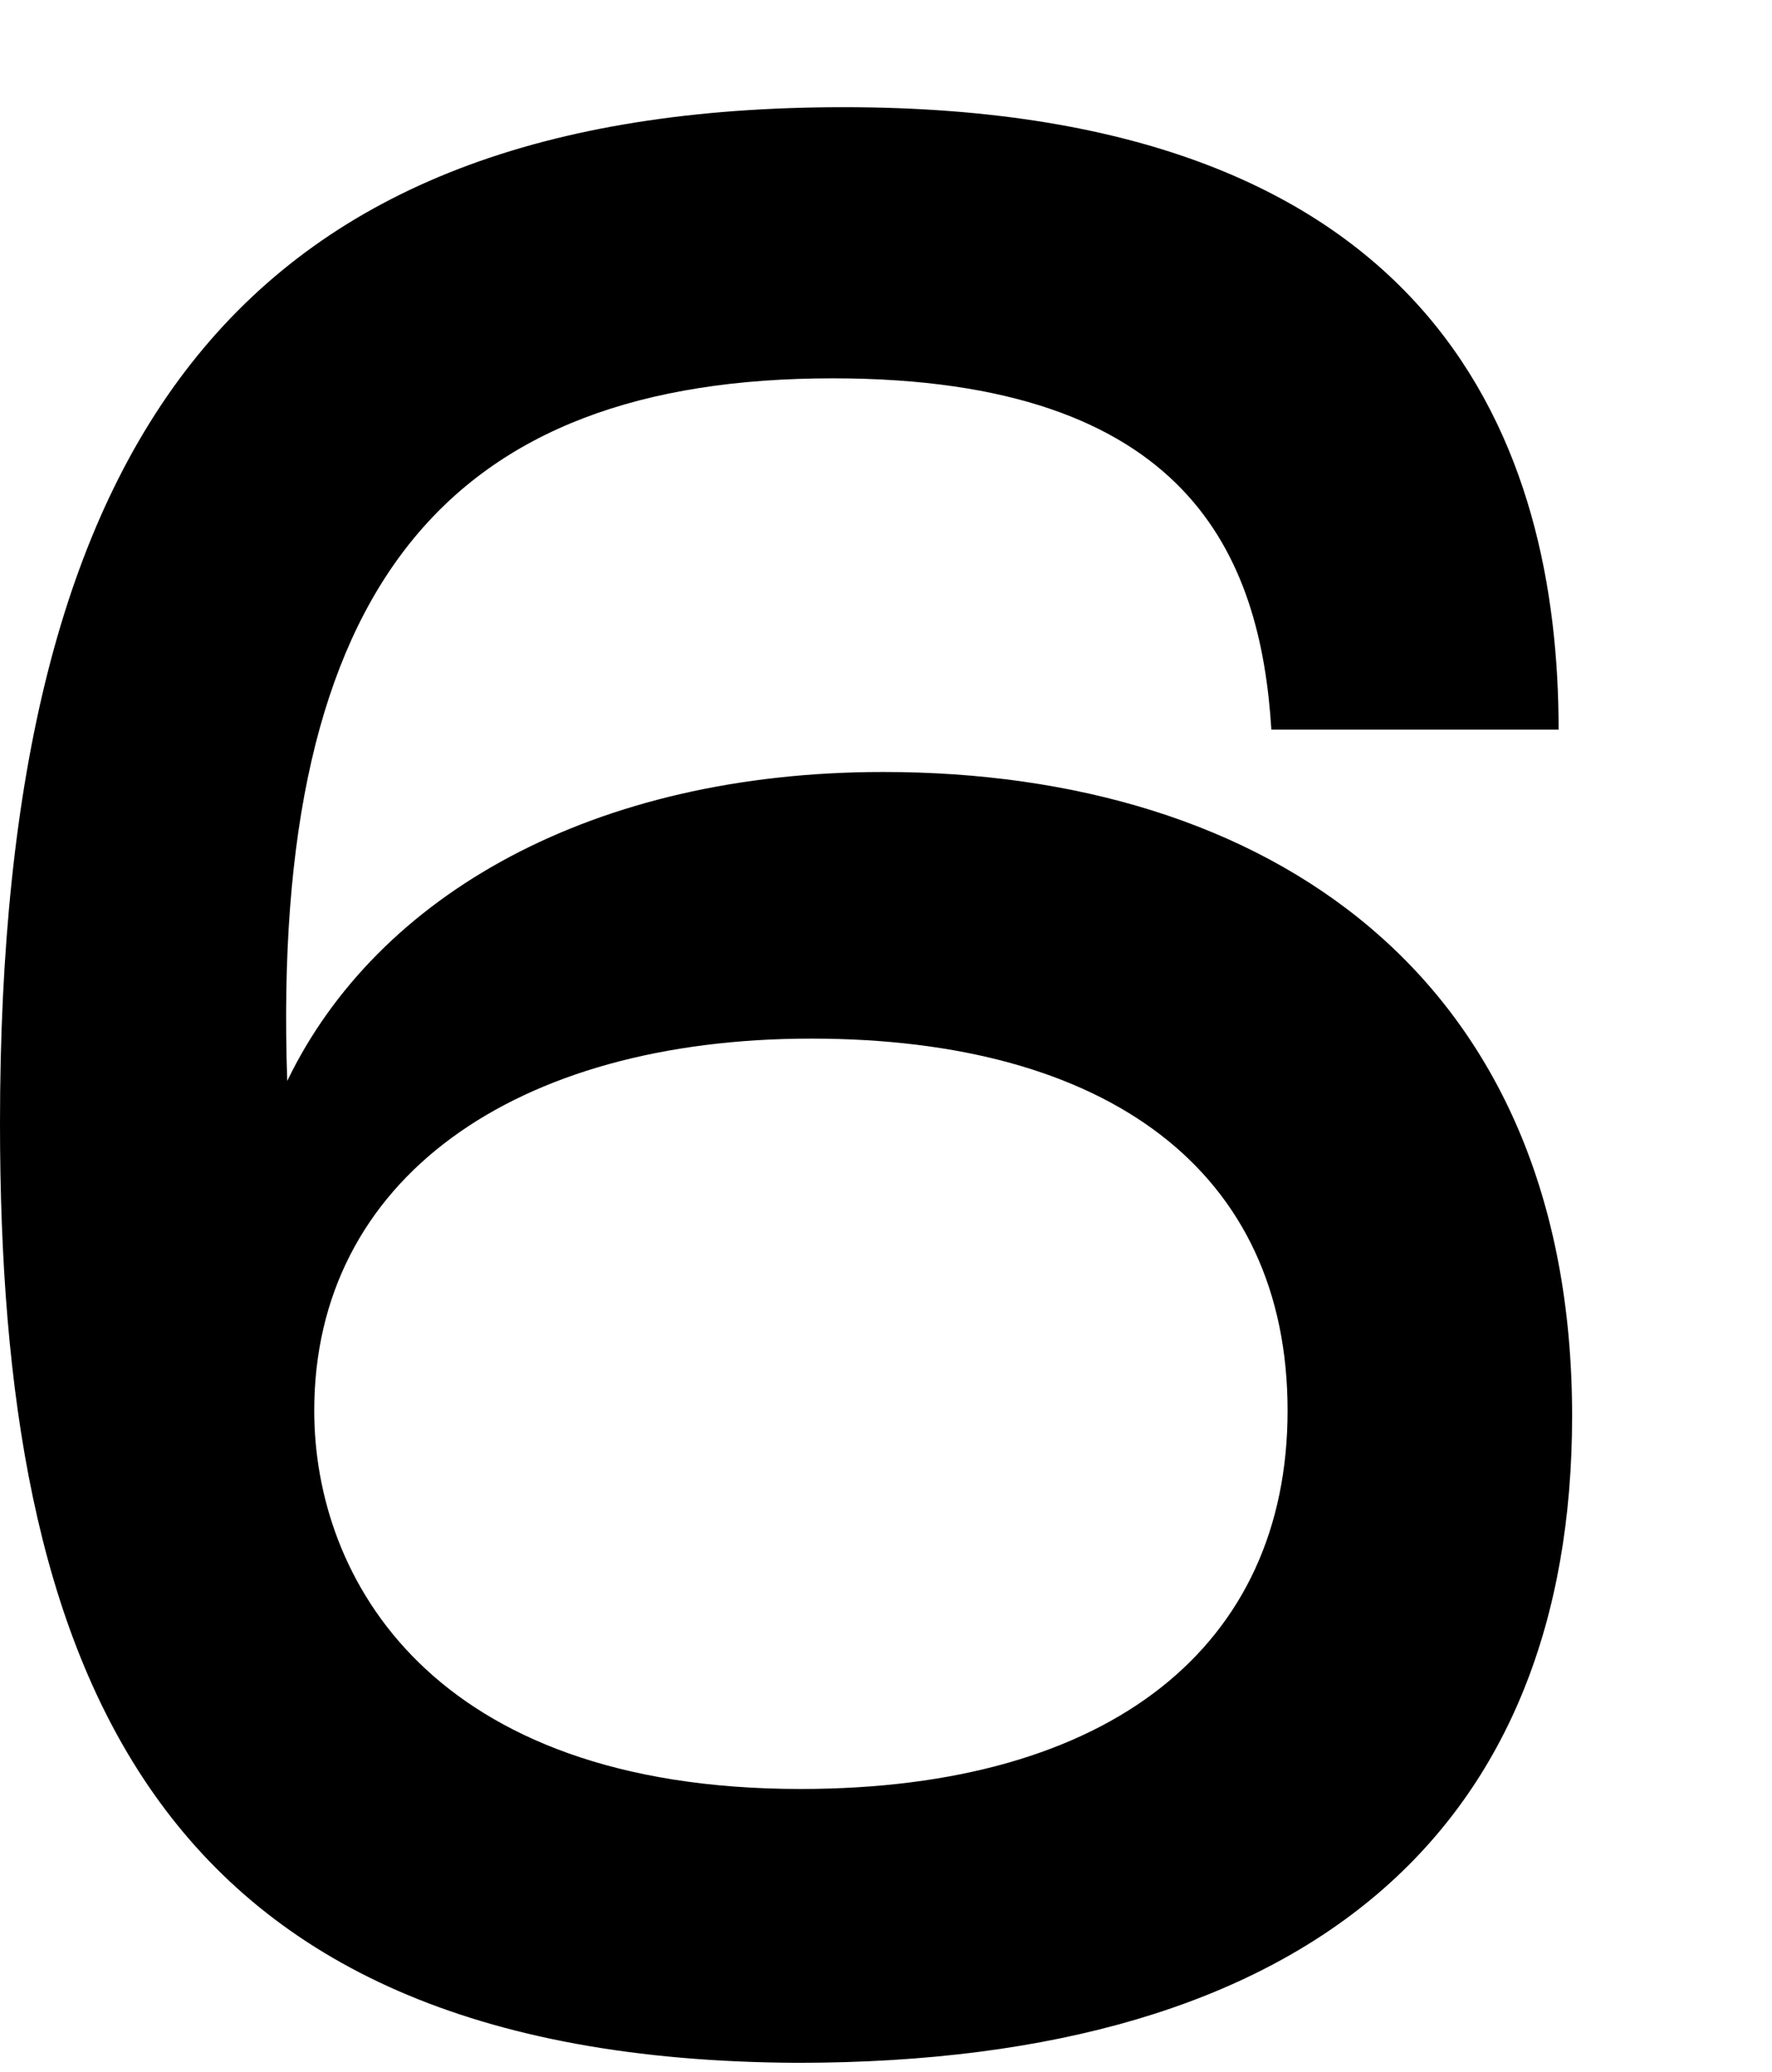 <svg xmlns="http://www.w3.org/2000/svg" viewBox="0 0 19.68 23"><defs><style>.cls-1{fill:none;}</style></defs><g id="レイヤー_2" data-name="レイヤー 2"><g id="レイヤー_1-2" data-name="レイヤー 1"><path d="M0,12.47C0,4.79,2.72,1.19,9.37,1.19S17.31,5,17.31,8.1H14.12C14,6.18,13.21,4.2,9.25,4.2,5,4.2,3,6.47,3.19,12h0c1-2.07,3.4-3.43,6.62-3.43,4.25,0,7.65,2.25,7.65,7.15,0,4.55-2.87,7.18-8.6,7.18C1.62,22.87,0,18.47,0,12.47Zm14.3,3.19c0-2.66-2-4.13-5.29-4.13s-5.52,1.56-5.52,4.13c0,1.86,1.3,4.2,5.4,4.2C12.35,19.86,14.3,18.26,14.3,15.66Z"/><rect class="cls-1" width="19.68" height="23"/></g></g></svg>